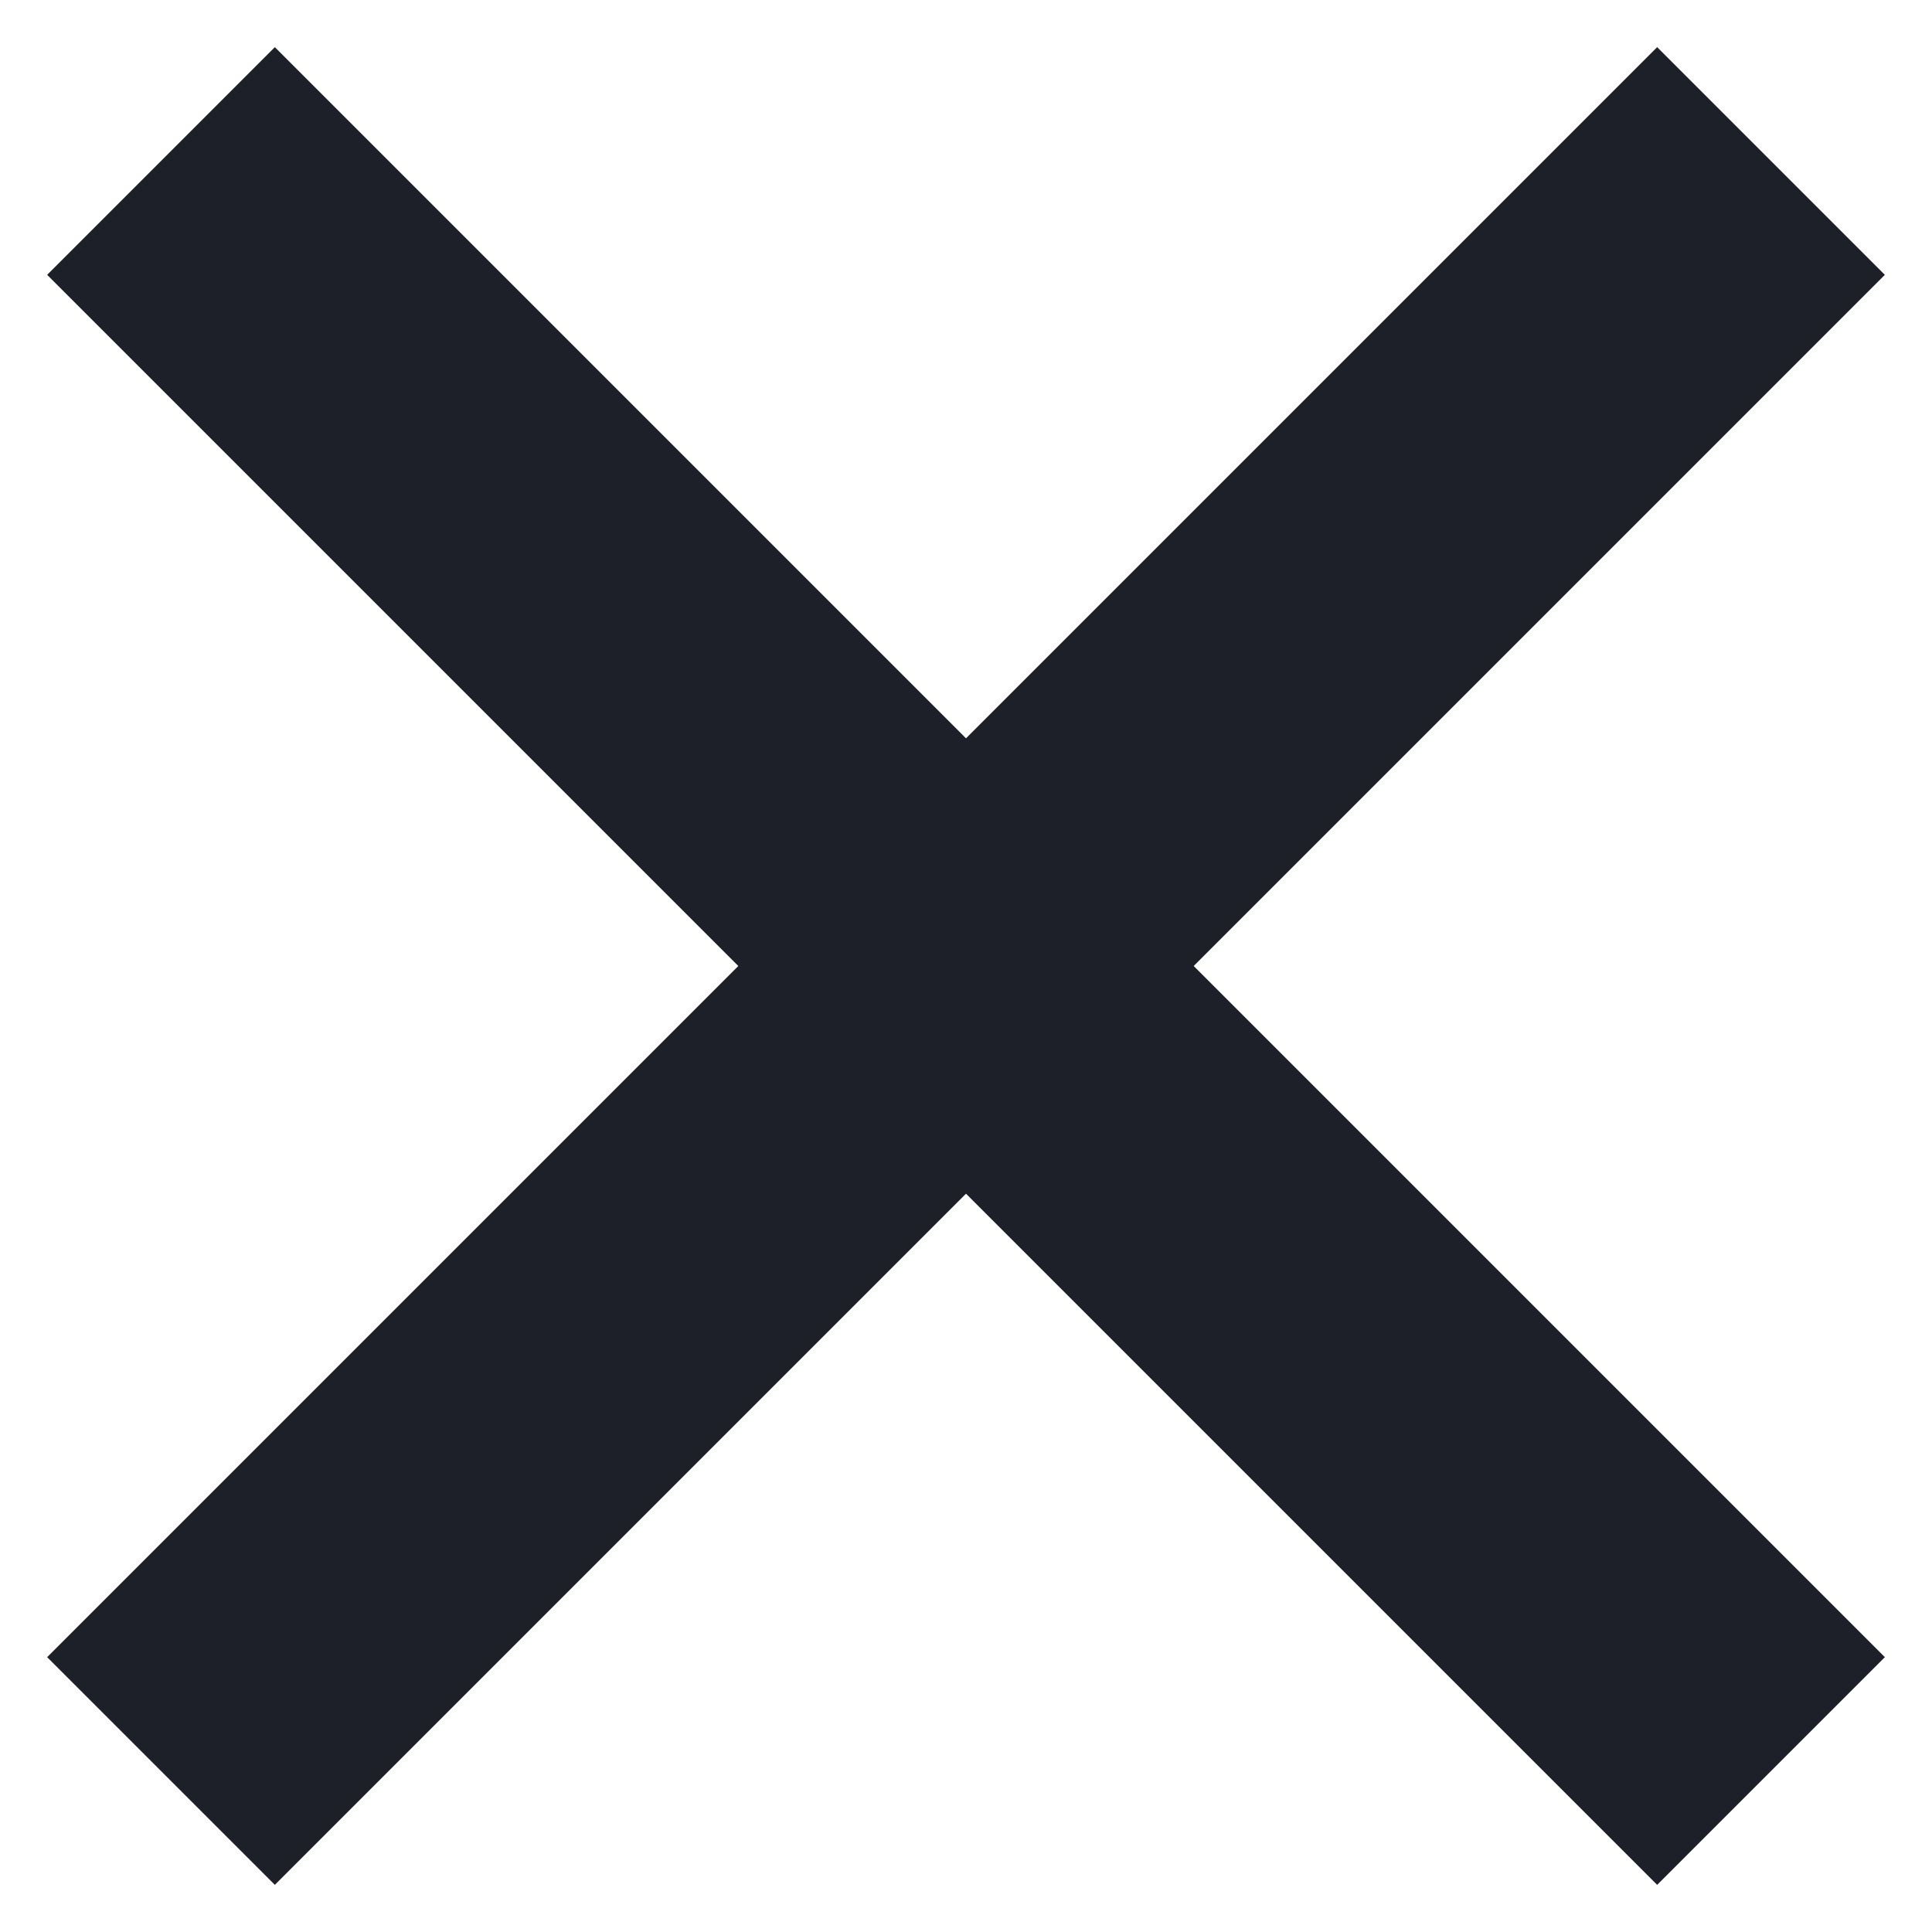 <svg width="12" height="12" viewBox="0 0 12 12" version="1.1" xmlns="http://www.w3.org/2000/svg"><g id="Symbols" stroke="none" stroke-width="1" fill="none" fill-rule="evenodd" stroke-linejoin="bevel"><g id="Menu-expanded" transform="translate(-19 -44)" stroke="#1D2028" stroke-width="2"><g id="Group-2" transform="translate(20 45)"><path id="Path-16-Copy" d="M10 0L0 10"/><path id="Path-16-Copy-3" transform="matrix(-1 0 0 1 10 0)" d="M10 0L0 10"/></g></g></g></svg>
